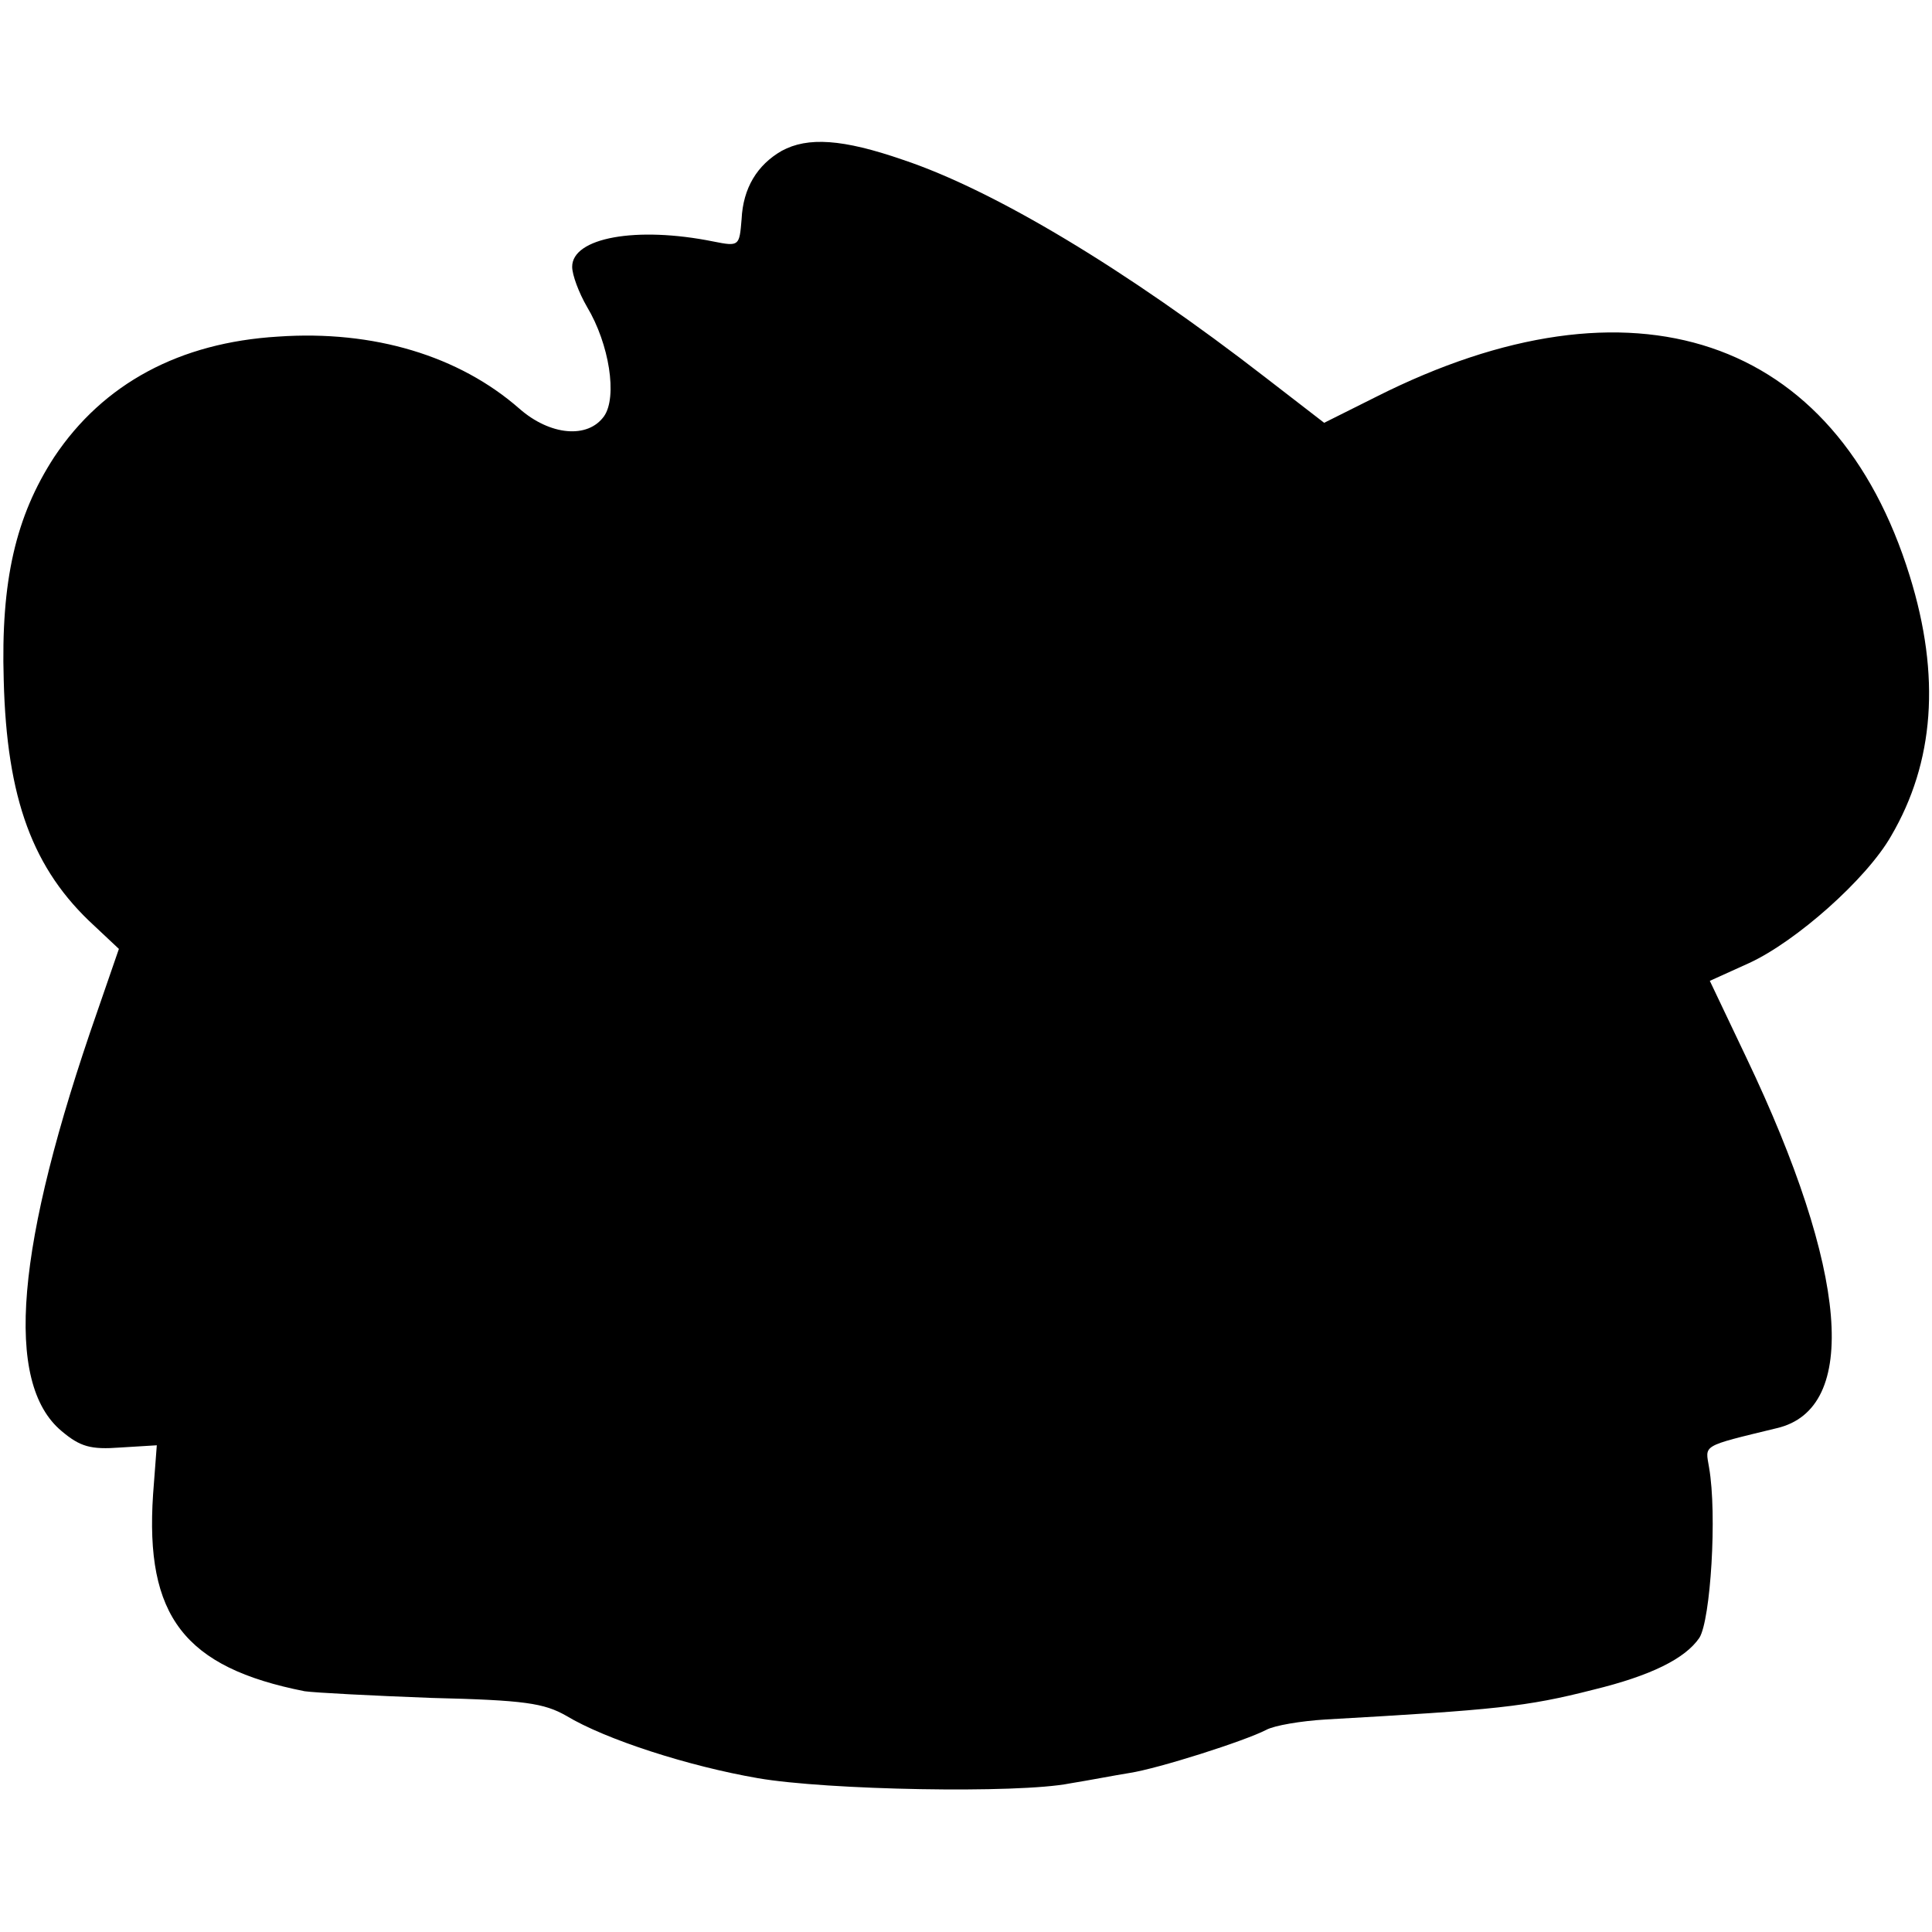 <?xml version="1.0" standalone="no"?>
<!DOCTYPE svg PUBLIC "-//W3C//DTD SVG 20010904//EN"
 "http://www.w3.org/TR/2001/REC-SVG-20010904/DTD/svg10.dtd">
<svg version="1.0" xmlns="http://www.w3.org/2000/svg"
 width="260pt" height="260pt" viewBox="0 0 260 260"
 preserveAspectRatio="xMidYMid meet">
<g transform="translate(0,260) scale(0.1,-0.1)"
fill="#000000" stroke="none">
<path d="M1052 2397 c-33 -19 -52 -50 -54 -92 -3 -36 -3 -37 -38 -30 -104 21
-190 5 -190 -34 0 -11 9 -35 20 -54 30 -50 41 -121 23 -147 -22 -31 -73 -26
-114 10 -81 71 -196 106 -325 97 -132 -8 -235 -63 -301 -162 -52 -80 -72 -167
-68 -300 4 -160 39 -255 122 -331 l33 -31 -29 -84 c-110 -315 -126 -500 -48
-565 25 -21 39 -25 79 -22 l49 3 -5 -66 c-11 -164 42 -233 204 -265 14 -2 91
-6 171 -9 125 -3 151 -7 181 -24 53 -32 165 -68 258 -84 92 -16 350 -21 420
-7 25 4 61 11 80 14 39 6 155 43 184 58 11 6 47 12 80 14 229 13 270 17 360
40 78 19 124 42 143 70 15 24 24 166 13 229 -5 31 -12 28 91 53 112 26 96 212
-41 499 l-49 103 53 24 c63 29 158 113 191 171 58 99 67 215 25 350 -100 323
-373 415 -718 241 l-70 -35 -79 61 c-187 145 -365 252 -488 293 -81 28 -128
31 -163 12z"/>
</g>
</svg>
